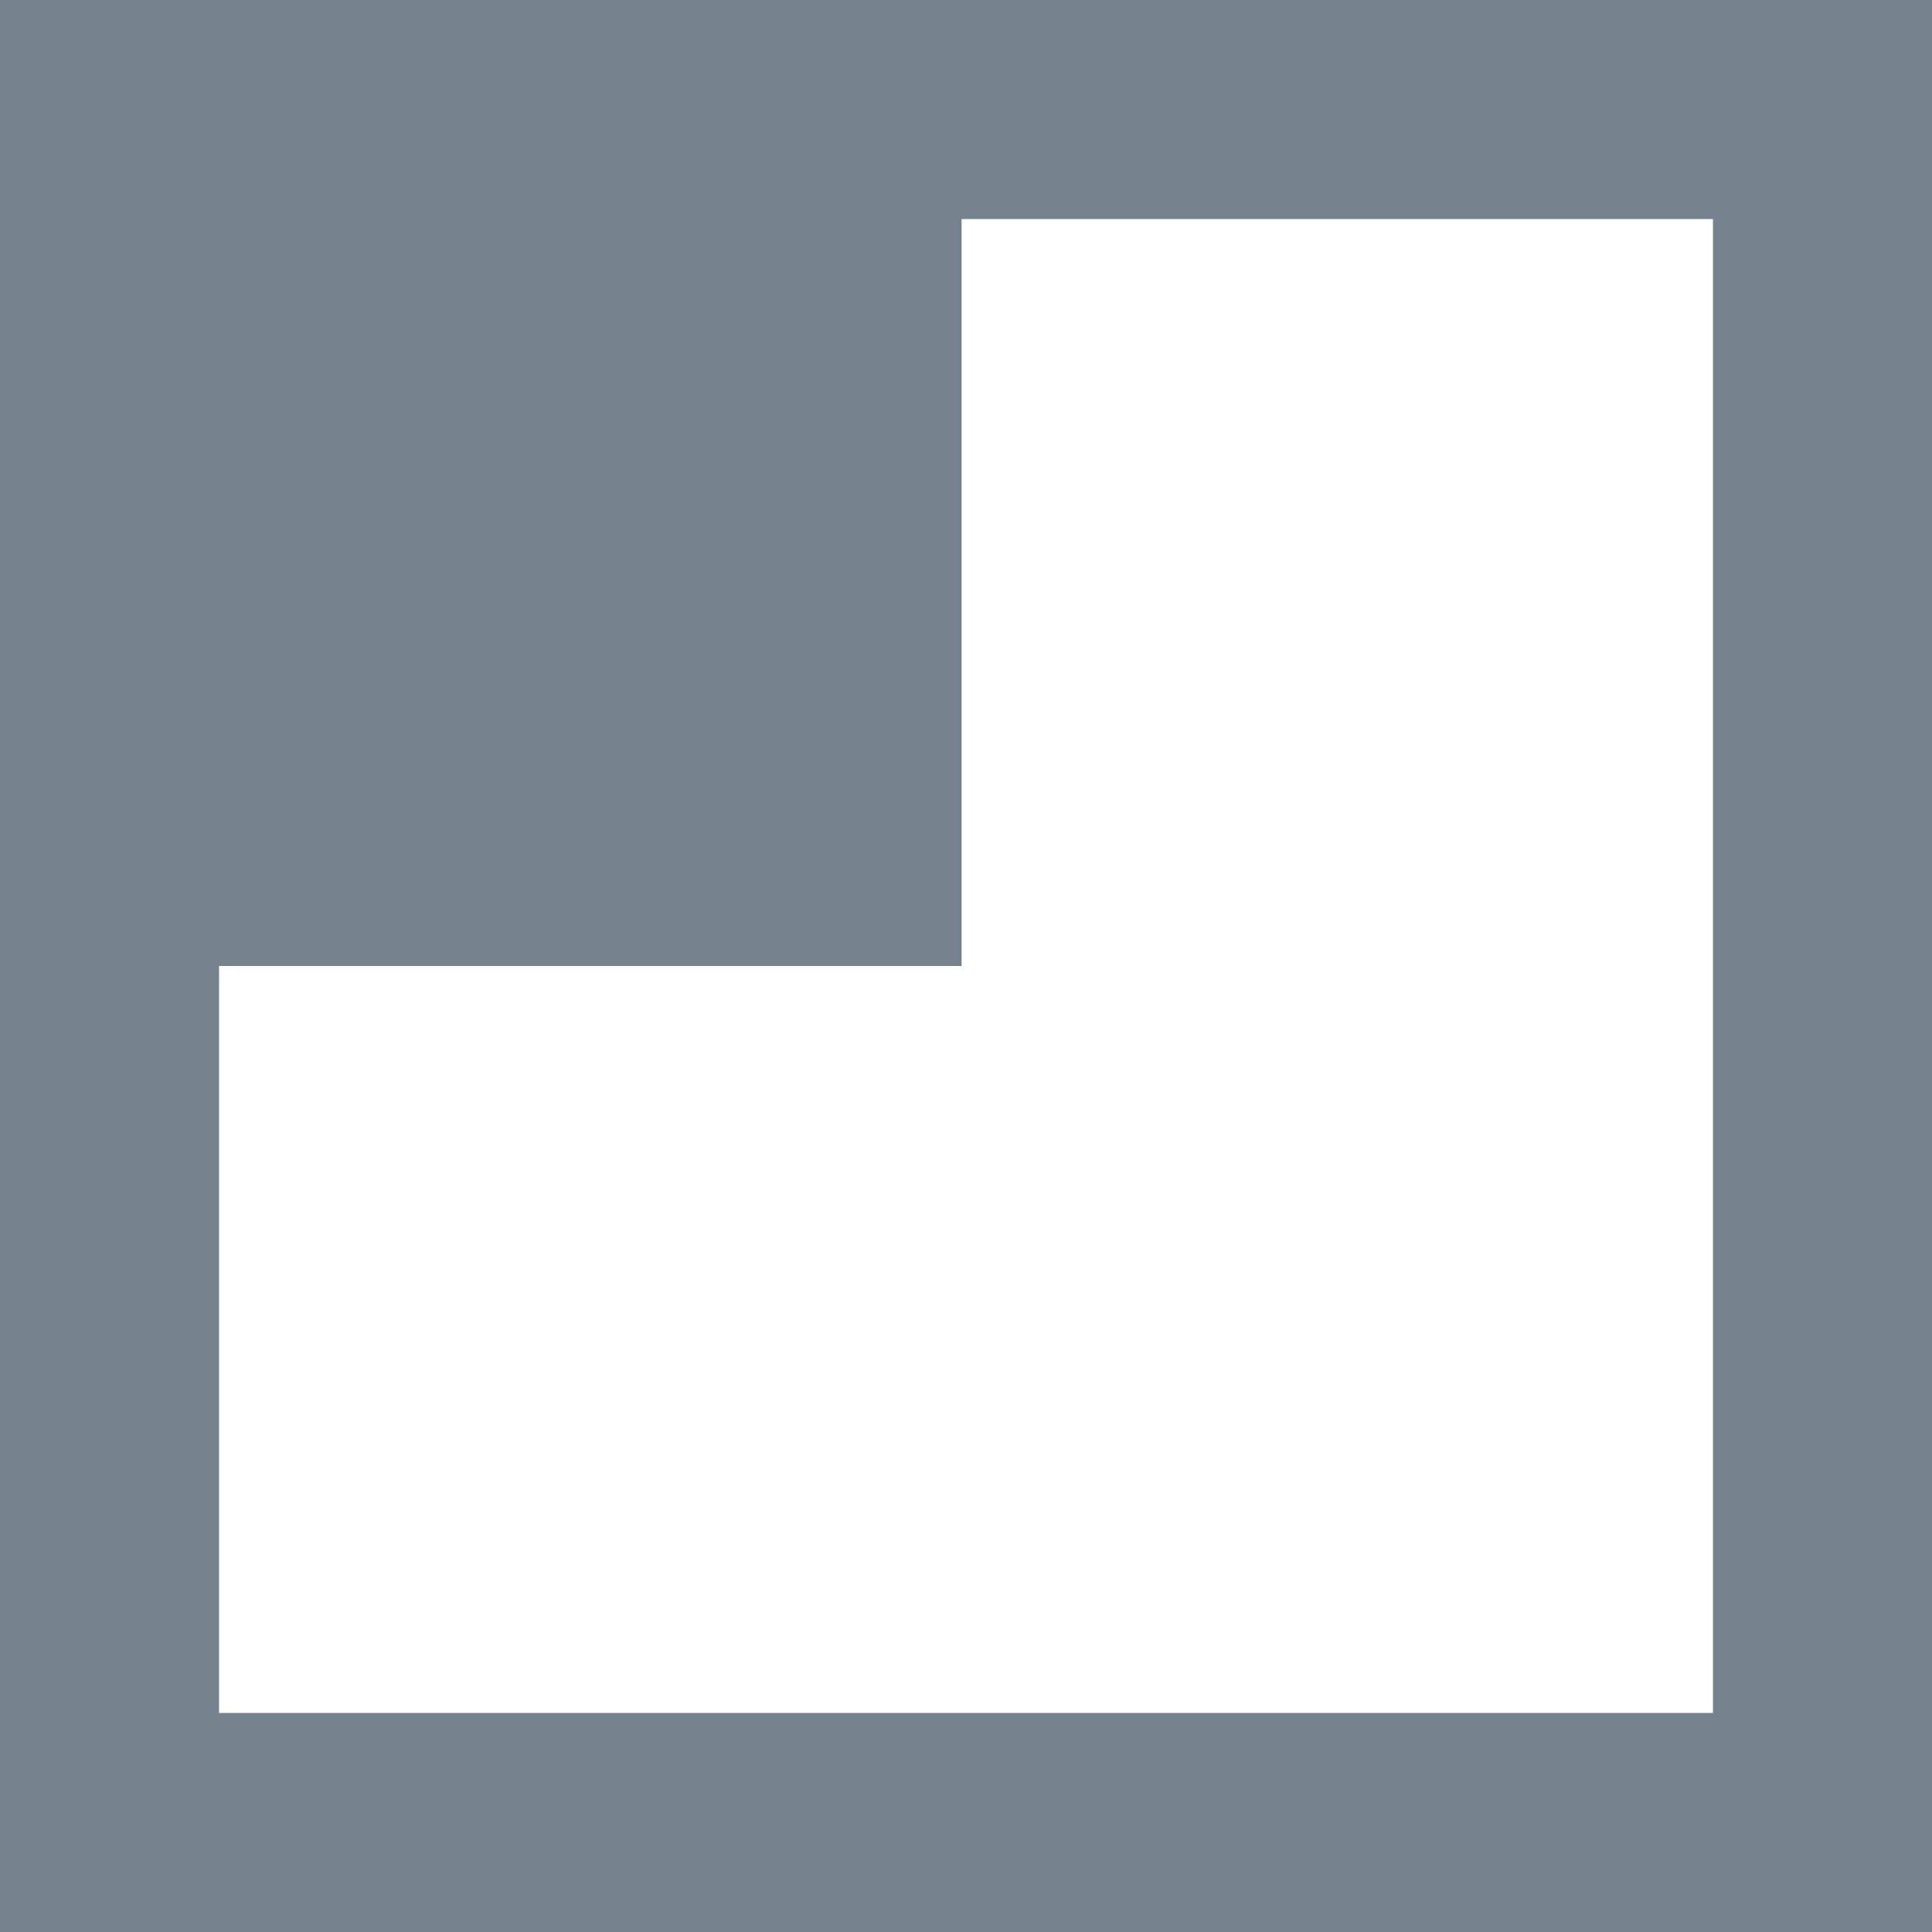 <svg xmlns="http://www.w3.org/2000/svg" viewBox="0 0 35.28 35.28"><defs><style>.cls-1{fill:transparent;}.cls-2{fill:#74838d;}</style></defs><g id="Layer_2" data-name="Layer 2"><g id="Layer_1-2" data-name="Layer 1"><rect class="cls-1" x="2" y="2" width="31.29" height="31.29"/><path class="cls-2" d="M31.28,4V31.28H4V4H31.28m4-4H0V35.28H35.28V0Z"/><rect class="cls-2" x="2.8" y="2.48" width="13.77" height="14.16"/><path class="cls-2" d="M15.56,3.48V15.64H3.8V3.48H15.56m2-2H1.8V17.64H17.56V1.48Z"/></g></g></svg>